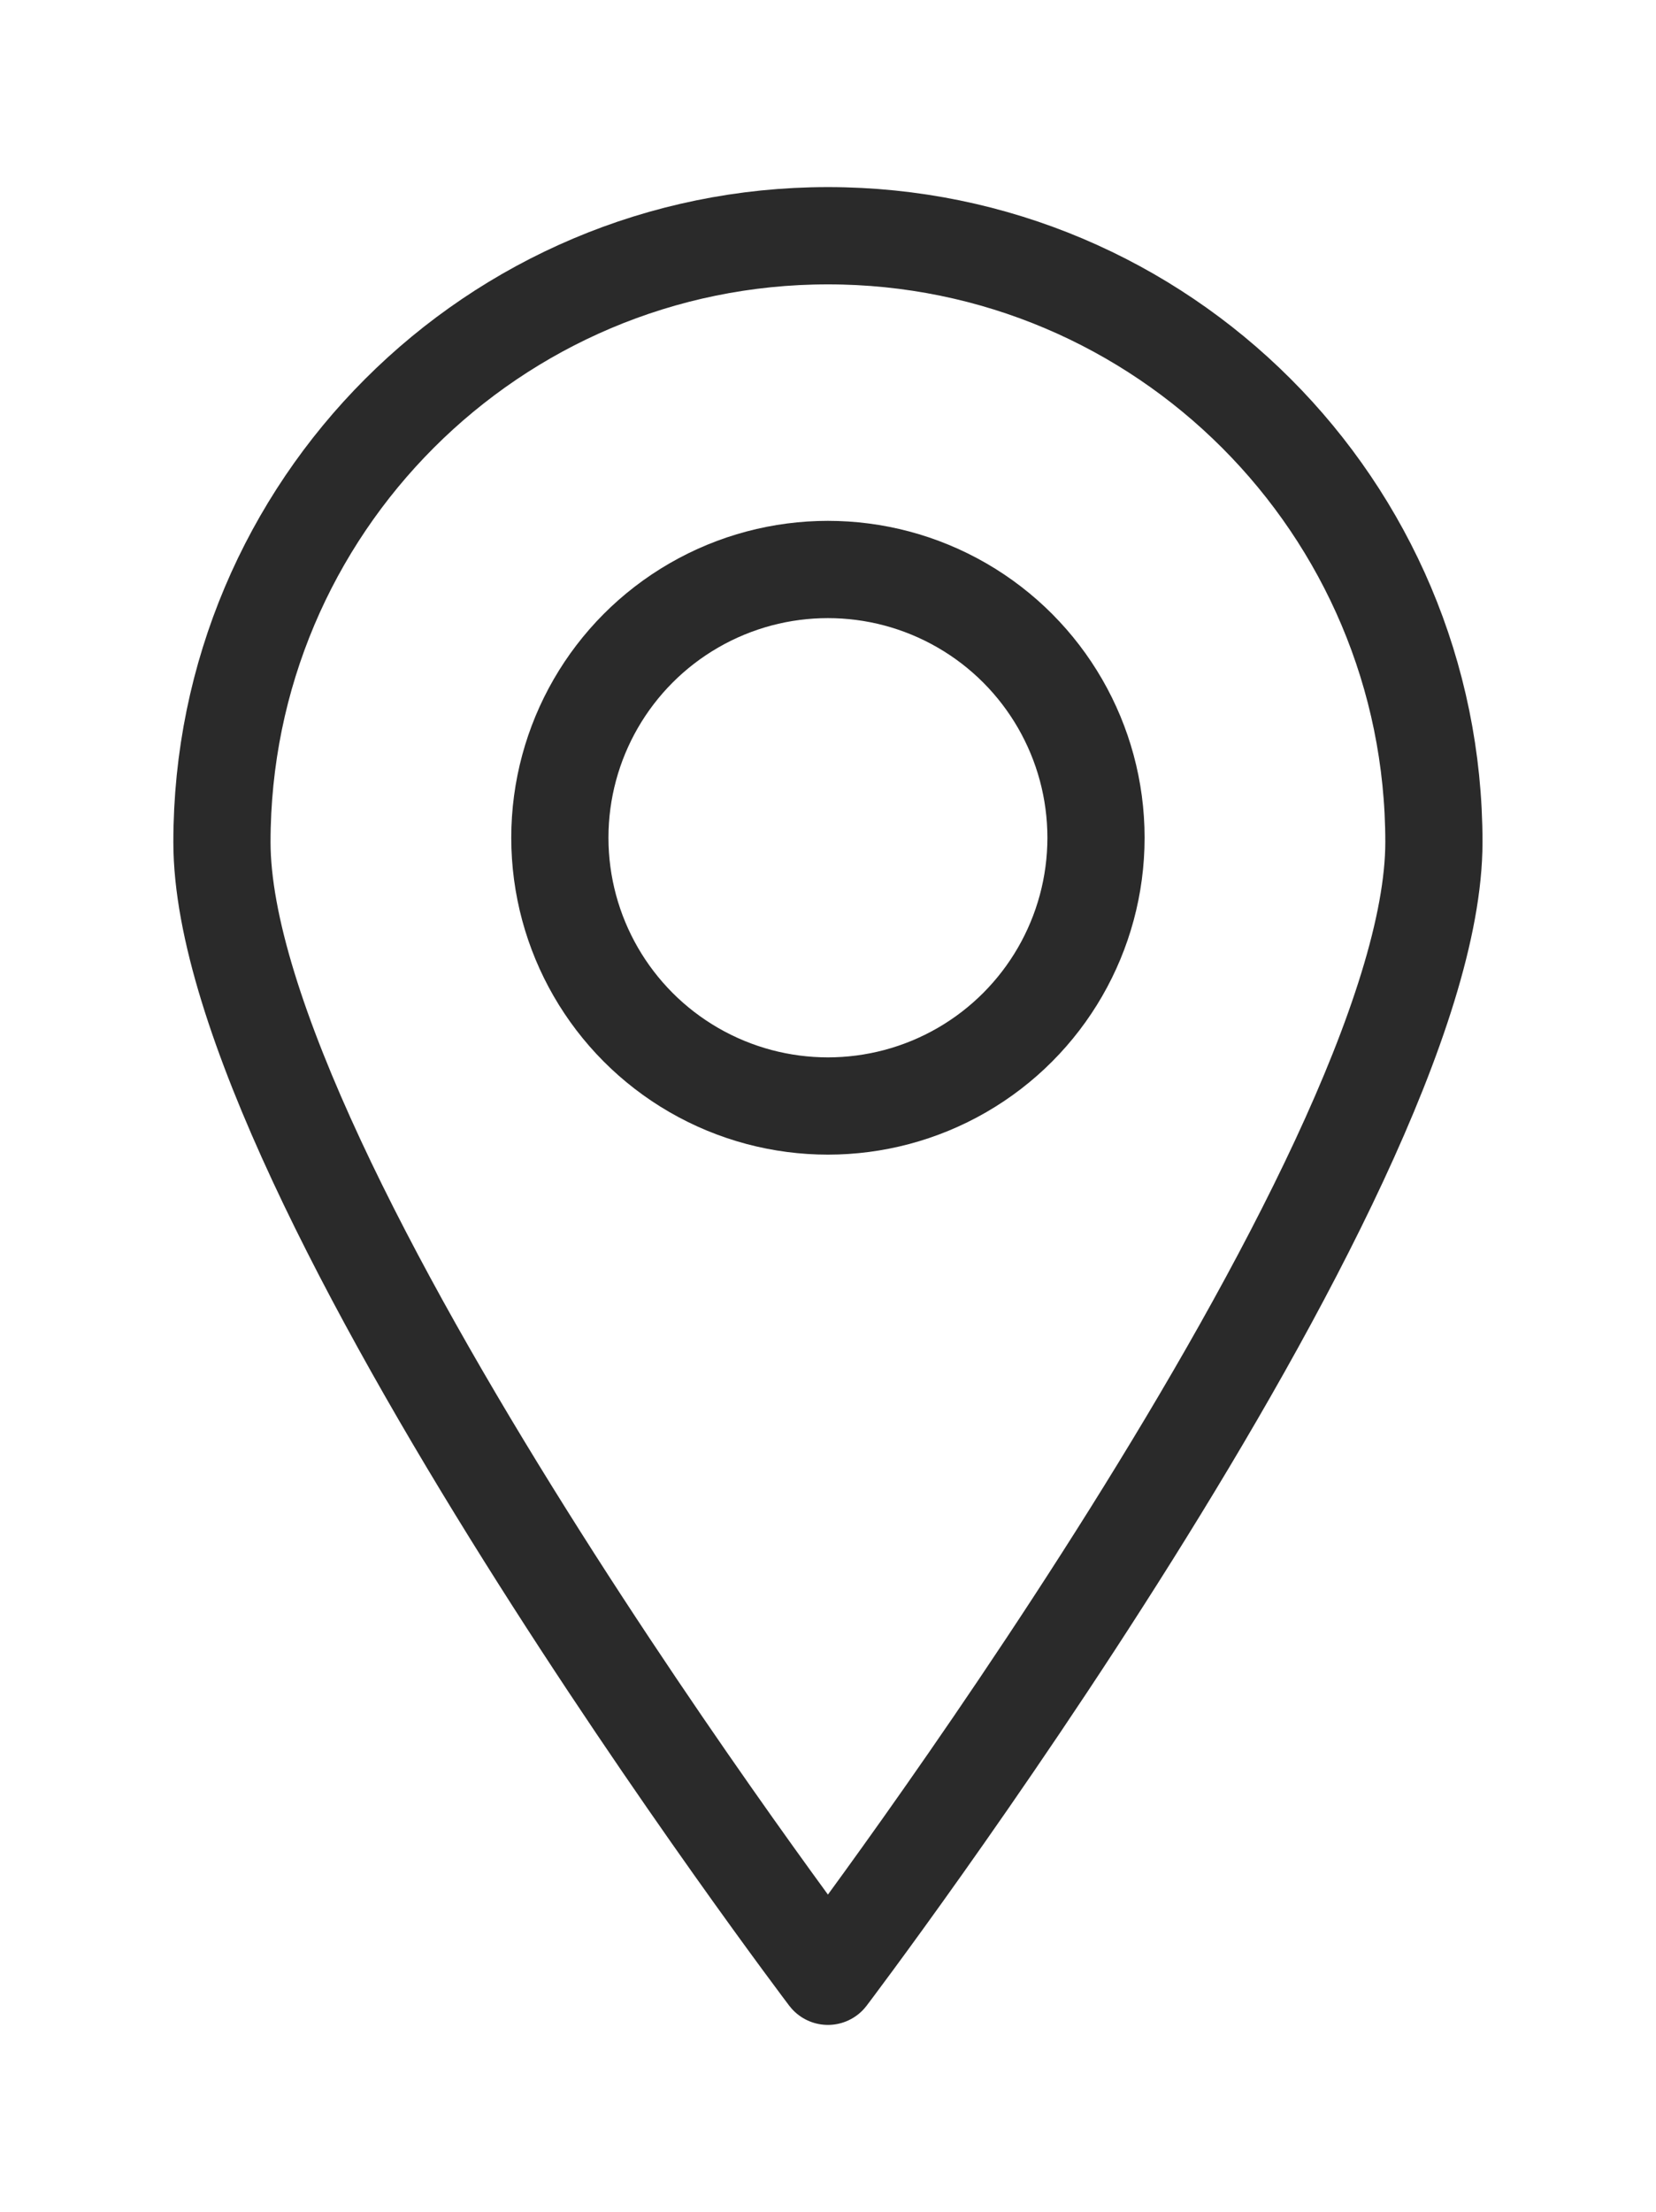 <?xml version="1.0" encoding="utf-8"?>
<!-- Generator: Adobe Illustrator 26.3.1, SVG Export Plug-In . SVG Version: 6.00 Build 0)  -->
<svg version="1.1" id="Layer_1" xmlns="http://www.w3.org/2000/svg" xmlns:xlink="http://www.w3.org/1999/xlink" x="0px" y="0px"
	 viewBox="0 0 113.11 150.98" style="enable-background:new 0 0 113.11 150.98;" xml:space="preserve">
<style type="text/css">
	.st0{fill:none;stroke:#2A2A2A;stroke-width:6.639;stroke-linecap:round;stroke-linejoin:round;}
</style>
<g>
	<path class="st0" d="M97.94,57.48c0,22.86-41.39,77.41-41.39,77.41S15.16,80.34,15.16,57.48S33.7,16.09,56.55,16.09
		S97.94,34.62,97.94,57.48z"/>
	<circle class="st0" cx="56.55" cy="57.18" r="18.31"/>
</g>
</svg>
